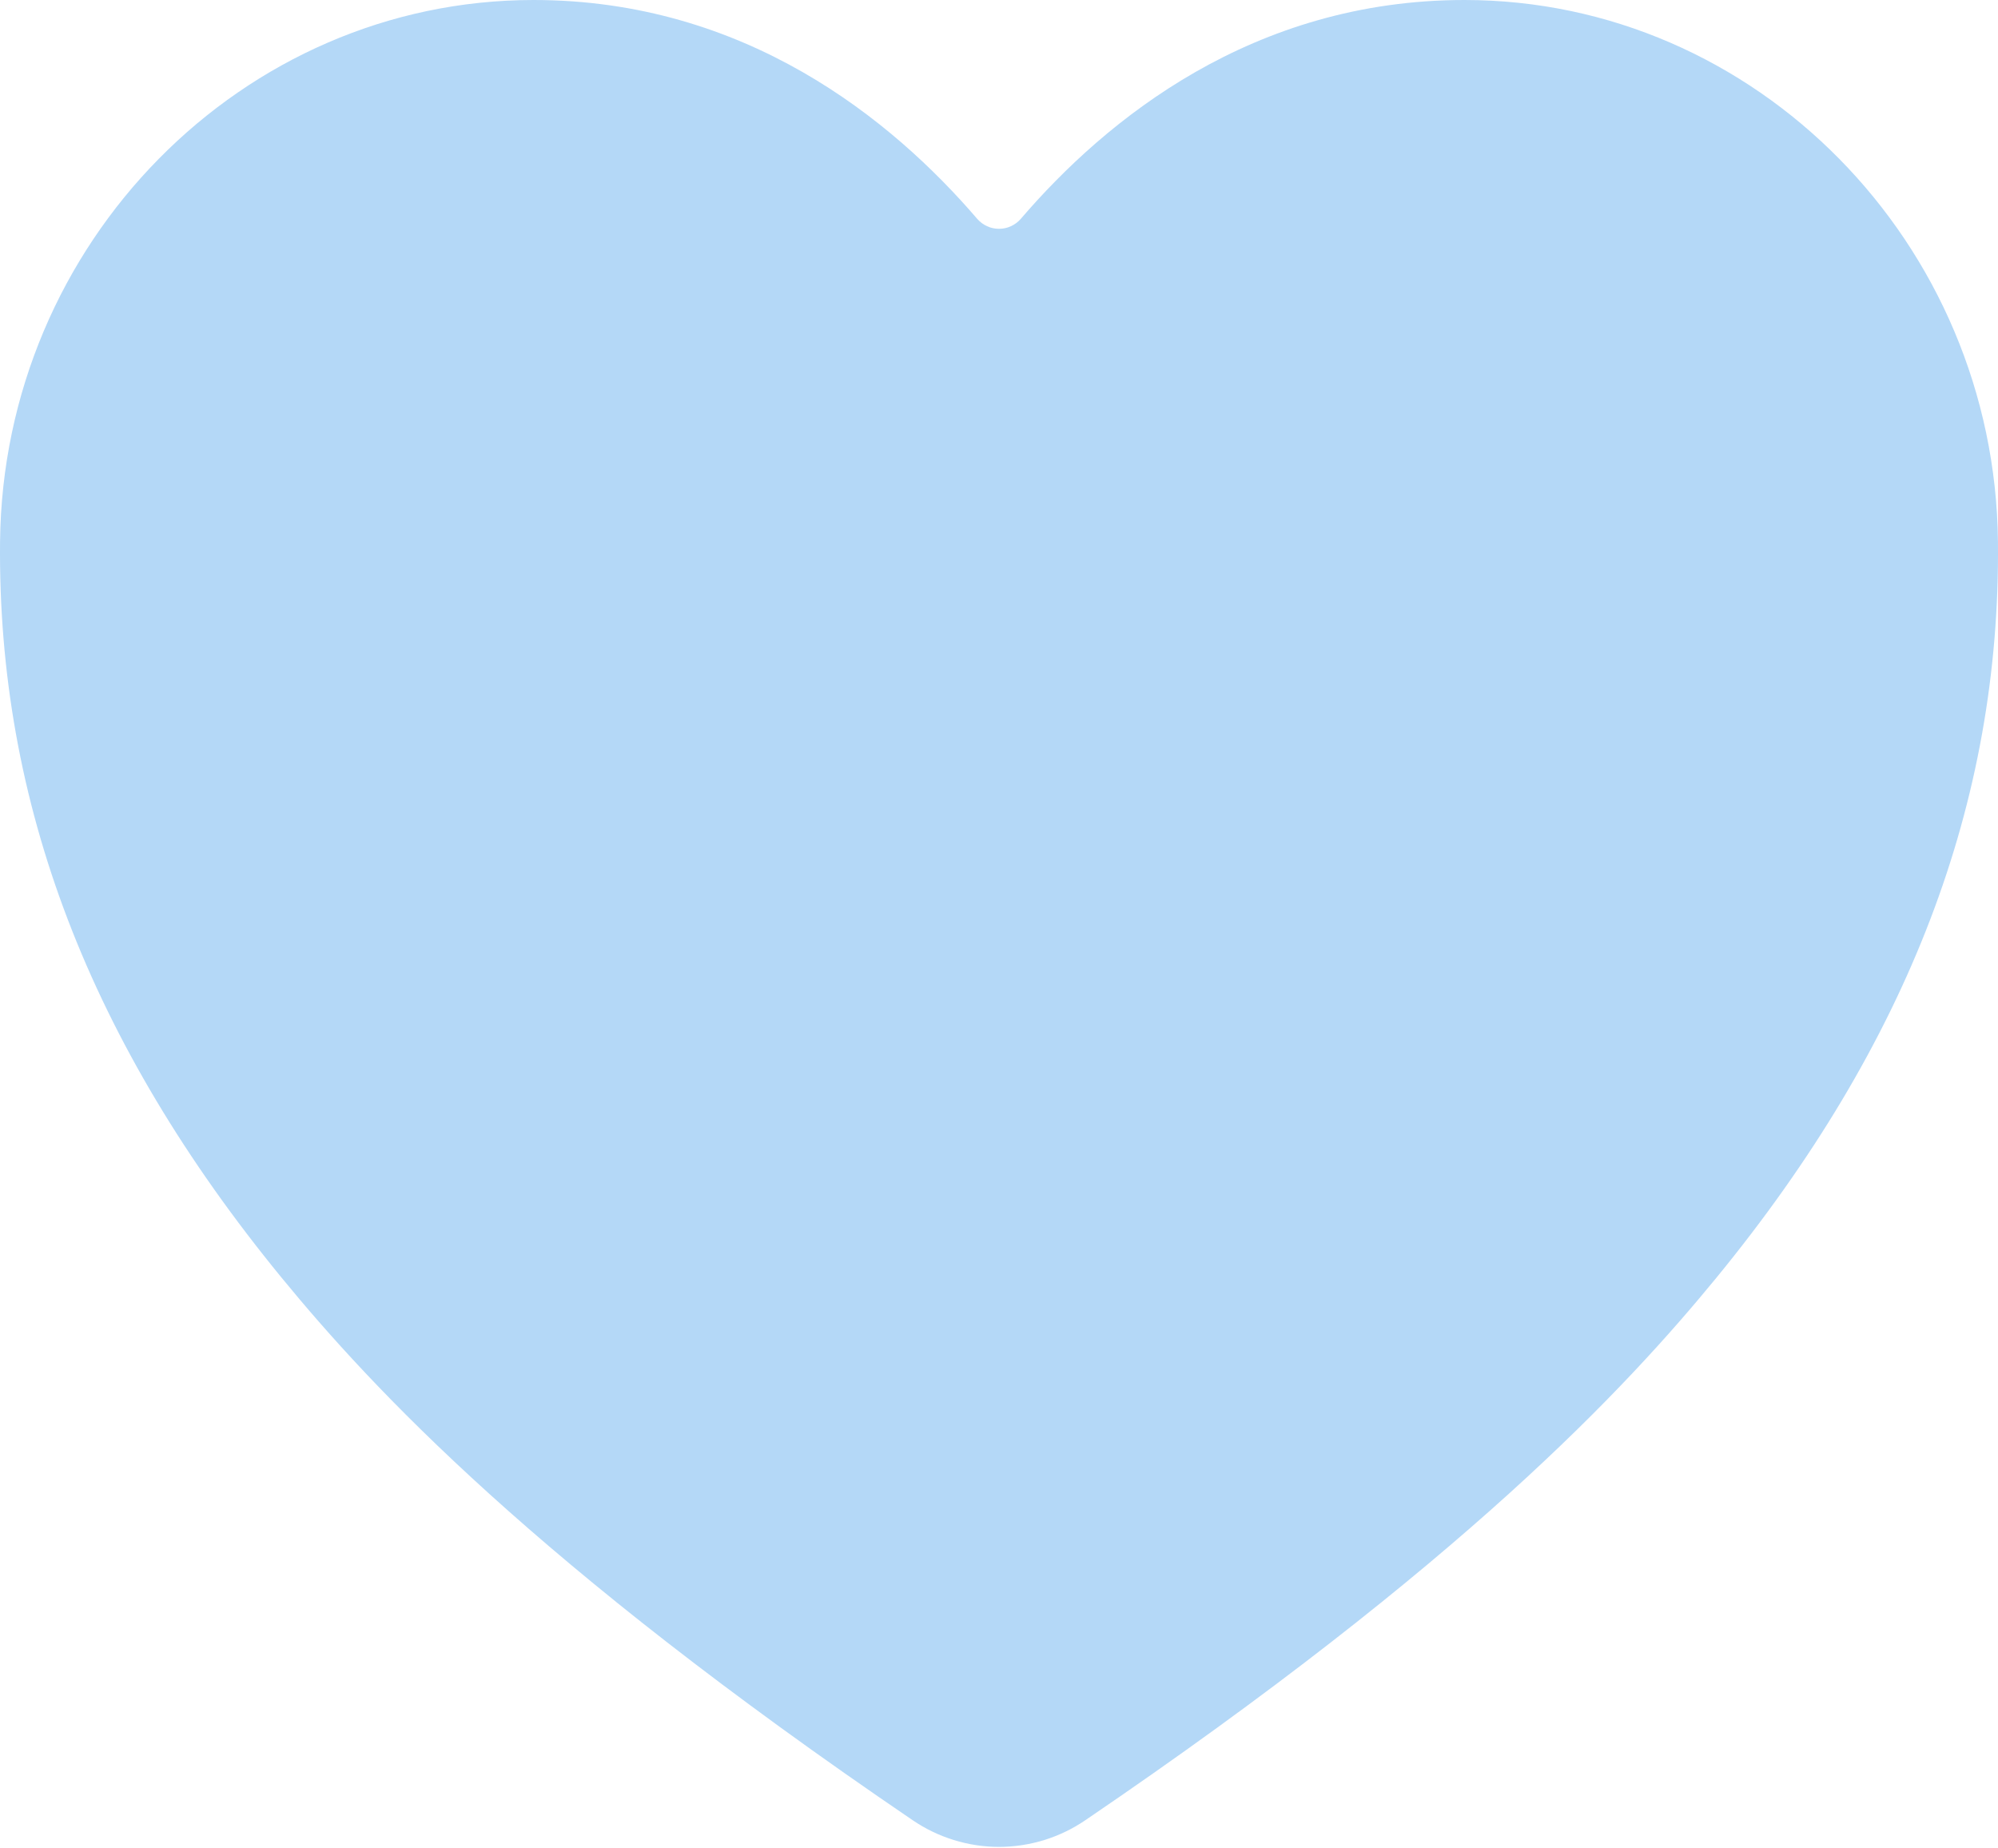 <?xml version="1.0" encoding="UTF-8"?> <svg xmlns="http://www.w3.org/2000/svg" width="40" height="37" viewBox="0 0 40 37" fill="none"><path d="M20 36.97C19.382 36.969 18.779 36.782 18.269 36.434C10.713 31.297 7.441 27.775 5.636 25.574C1.79 20.88 -0.051 16.062 0.001 10.844C0.062 4.864 4.853 0 10.681 0C14.919 0 17.855 2.391 19.564 4.381C19.619 4.444 19.686 4.494 19.761 4.528C19.836 4.563 19.917 4.58 20 4.58C20.083 4.58 20.164 4.563 20.239 4.528C20.314 4.494 20.381 4.444 20.436 4.381C22.145 2.389 25.081 0 29.319 0C35.147 0 39.938 4.864 39.999 10.844C40.051 16.064 38.208 20.882 34.364 25.575C32.559 27.776 29.287 31.298 21.731 36.434C21.221 36.783 20.617 36.969 20 36.97Z" fill="#B4D8F7"></path></svg> 